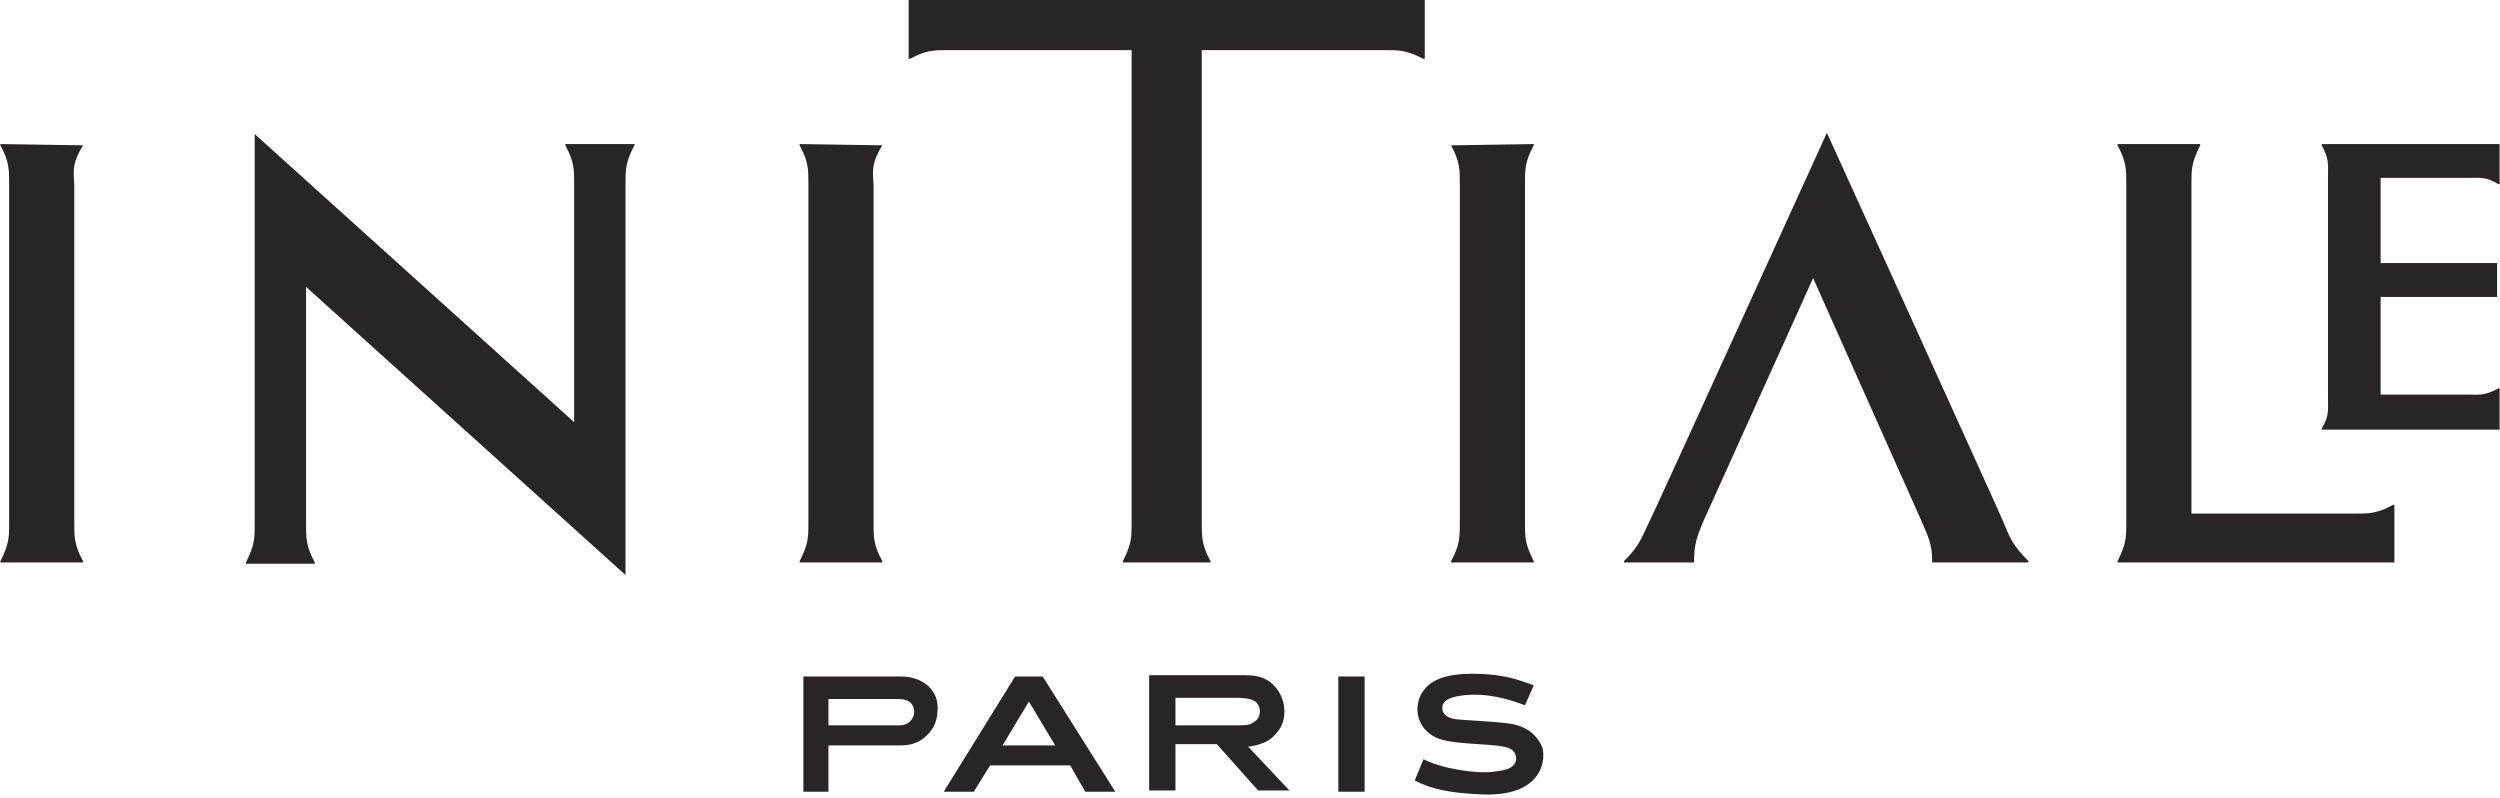 <svg height="798" viewBox=".9 .3 199.5 63.7" width="2500" xmlns="http://www.w3.org/2000/svg"><g fill="#292526"><path d="m84.1 54.3h-2.2l-5.7 9.2h2.4l1.3-2.1h6.4l1.2 2.1h2.4zm-3.2 5.5 2.1-3.5 2.1 3.5zm-8.1-5.5h-7.8v9.2h2v-3.7h5.7c.7 0 1.2-.1 1.8-.5.7-.5 1.2-1.3 1.2-2.2.2-1.7-1.2-2.8-2.9-2.8m-.1 3.9h-5.7v-2.1h5.5c.6 0 1.1.1 1.3.7.2.7-.3 1.4-1.1 1.4m27.8 1.7s1.4-.1 2.1-.9c.5-.5.8-1.1.8-1.9 0-.9-.4-1.8-1.2-2.4-.6-.4-1.2-.5-1.9-.5h-7.7v9.2h2.1v-3.7h3.3l3.3 3.7h2.5zm-.9-1.7h-4.9v-2.2h4.9s.9 0 1.3.2c.7.3.7 1.4.1 1.7-.3.3-.8.3-1.4.3m-92.1-46.3s-.1-.1 0 0l-6.6-.1v.1c.7 1.3.7 1.9.7 3.1v27c0 1.2 0 1.7-.7 3.1v.1h6.6v-.1c-.7-1.3-.7-1.9-.7-3.1v-27c-.1-1.2-.1-1.8.7-3.1m63.8 0s-.1-.1 0 0l-6.6-.1v.1c.7 1.3.7 1.9.7 3.1v27c0 1.2 0 1.7-.7 3.1v.1h6.6v-.1c-.7-1.3-.7-1.9-.7-3.1v-27c-.1-1.2-.1-1.8.7-3.1m-19.8-.1h-5.5v.1c.7 1.3.7 1.9.7 3.1v19l-25.5-23v31.1c0 1.2 0 1.7-.7 3.1v.1h5.5v-.1c-.7-1.3-.7-1.9-.7-3.1v-18.9l25.5 23v-31.2c0-1.2 0-1.7.7-3.1.1 0 0-.1 0-.1m21.9-11.5v4.7h.1c1.3-.7 1.9-.7 3.1-.7h14.6v37.7c0 1.2 0 1.7-.7 3.1v.1h7v-.1c-.7-1.3-.7-1.9-.7-3.1v-37.7h14.6c1.2 0 1.7 0 3.1.7h.1v-4.7zm118.6 40.3h-.1c-1.3.7-1.9.7-3.1.7h-13v-26.3c0-1.2 0-1.7.7-3.1v-.1h-6.6v.1c.7 1.3.7 1.9.7 3.1v27c0 1.2 0 1.7-.7 3.1v.1h22.1z"/><path d="m197.9 14.5c1 0 1.4-.1 2.4.5h.1v-3.2h-14.2v.1c.6 1.1.5 1.5.5 2.4v17.8c0 1 .1 1.4-.5 2.4v.1h14.2v-3.3h-.1c-1.1.6-1.5.5-2.4.5h-7v-7.8h9.3v-2.7h-9.3v-6.8zm-35.1 30.6c-1.3-1.3-1.5-1.9-2-3.1 0-.1-14.1-31.1-14.1-31.1s-14.1 31-14.2 31.1c-.6 1.2-.7 1.8-2 3.1v.1h5.6v-.1c0-1.3.2-1.9.7-3.1l8.8-19.5 8.7 19.5c.5 1.2.8 1.7.8 3.1v.1h7.6c.1 0 .1-.1.1-.1m-55.1 9.2h2.1v9.2h-2.1zm13.9 3.8c-1-.2-3.9-.3-4.6-.4-.6-.1-1-.4-1-.9 0-.7.9-.9 1.7-1 1.9-.2 3.6.3 4.9.8l.7-1.6c-.9-.3-2-.8-4.1-.9-2.2-.1-3.8.2-4.6 1.2-1.1 1.3-.7 3.6 1.6 4.1 1.2.3 3.8.3 4.7.5.6.1 1 .4 1 1-.1.8-1 .9-1.8 1-1.5.2-4.3-.3-5.6-1l-.7 1.7c1.3.7 2.9 1 5.1 1.1 4.8.3 5.4-2.4 5.1-3.7-.5-1.2-1.4-1.7-2.4-1.9m-4.9-46.2 6.6-.1v.1c-.7 1.3-.7 1.9-.7 3.1v27c0 1.2 0 1.7.7 3.1v.1h-6.6v-.1c.7-1.3.7-1.9.7-3.1v-27c0-1.2 0-1.8-.7-3.1"/></g></svg>